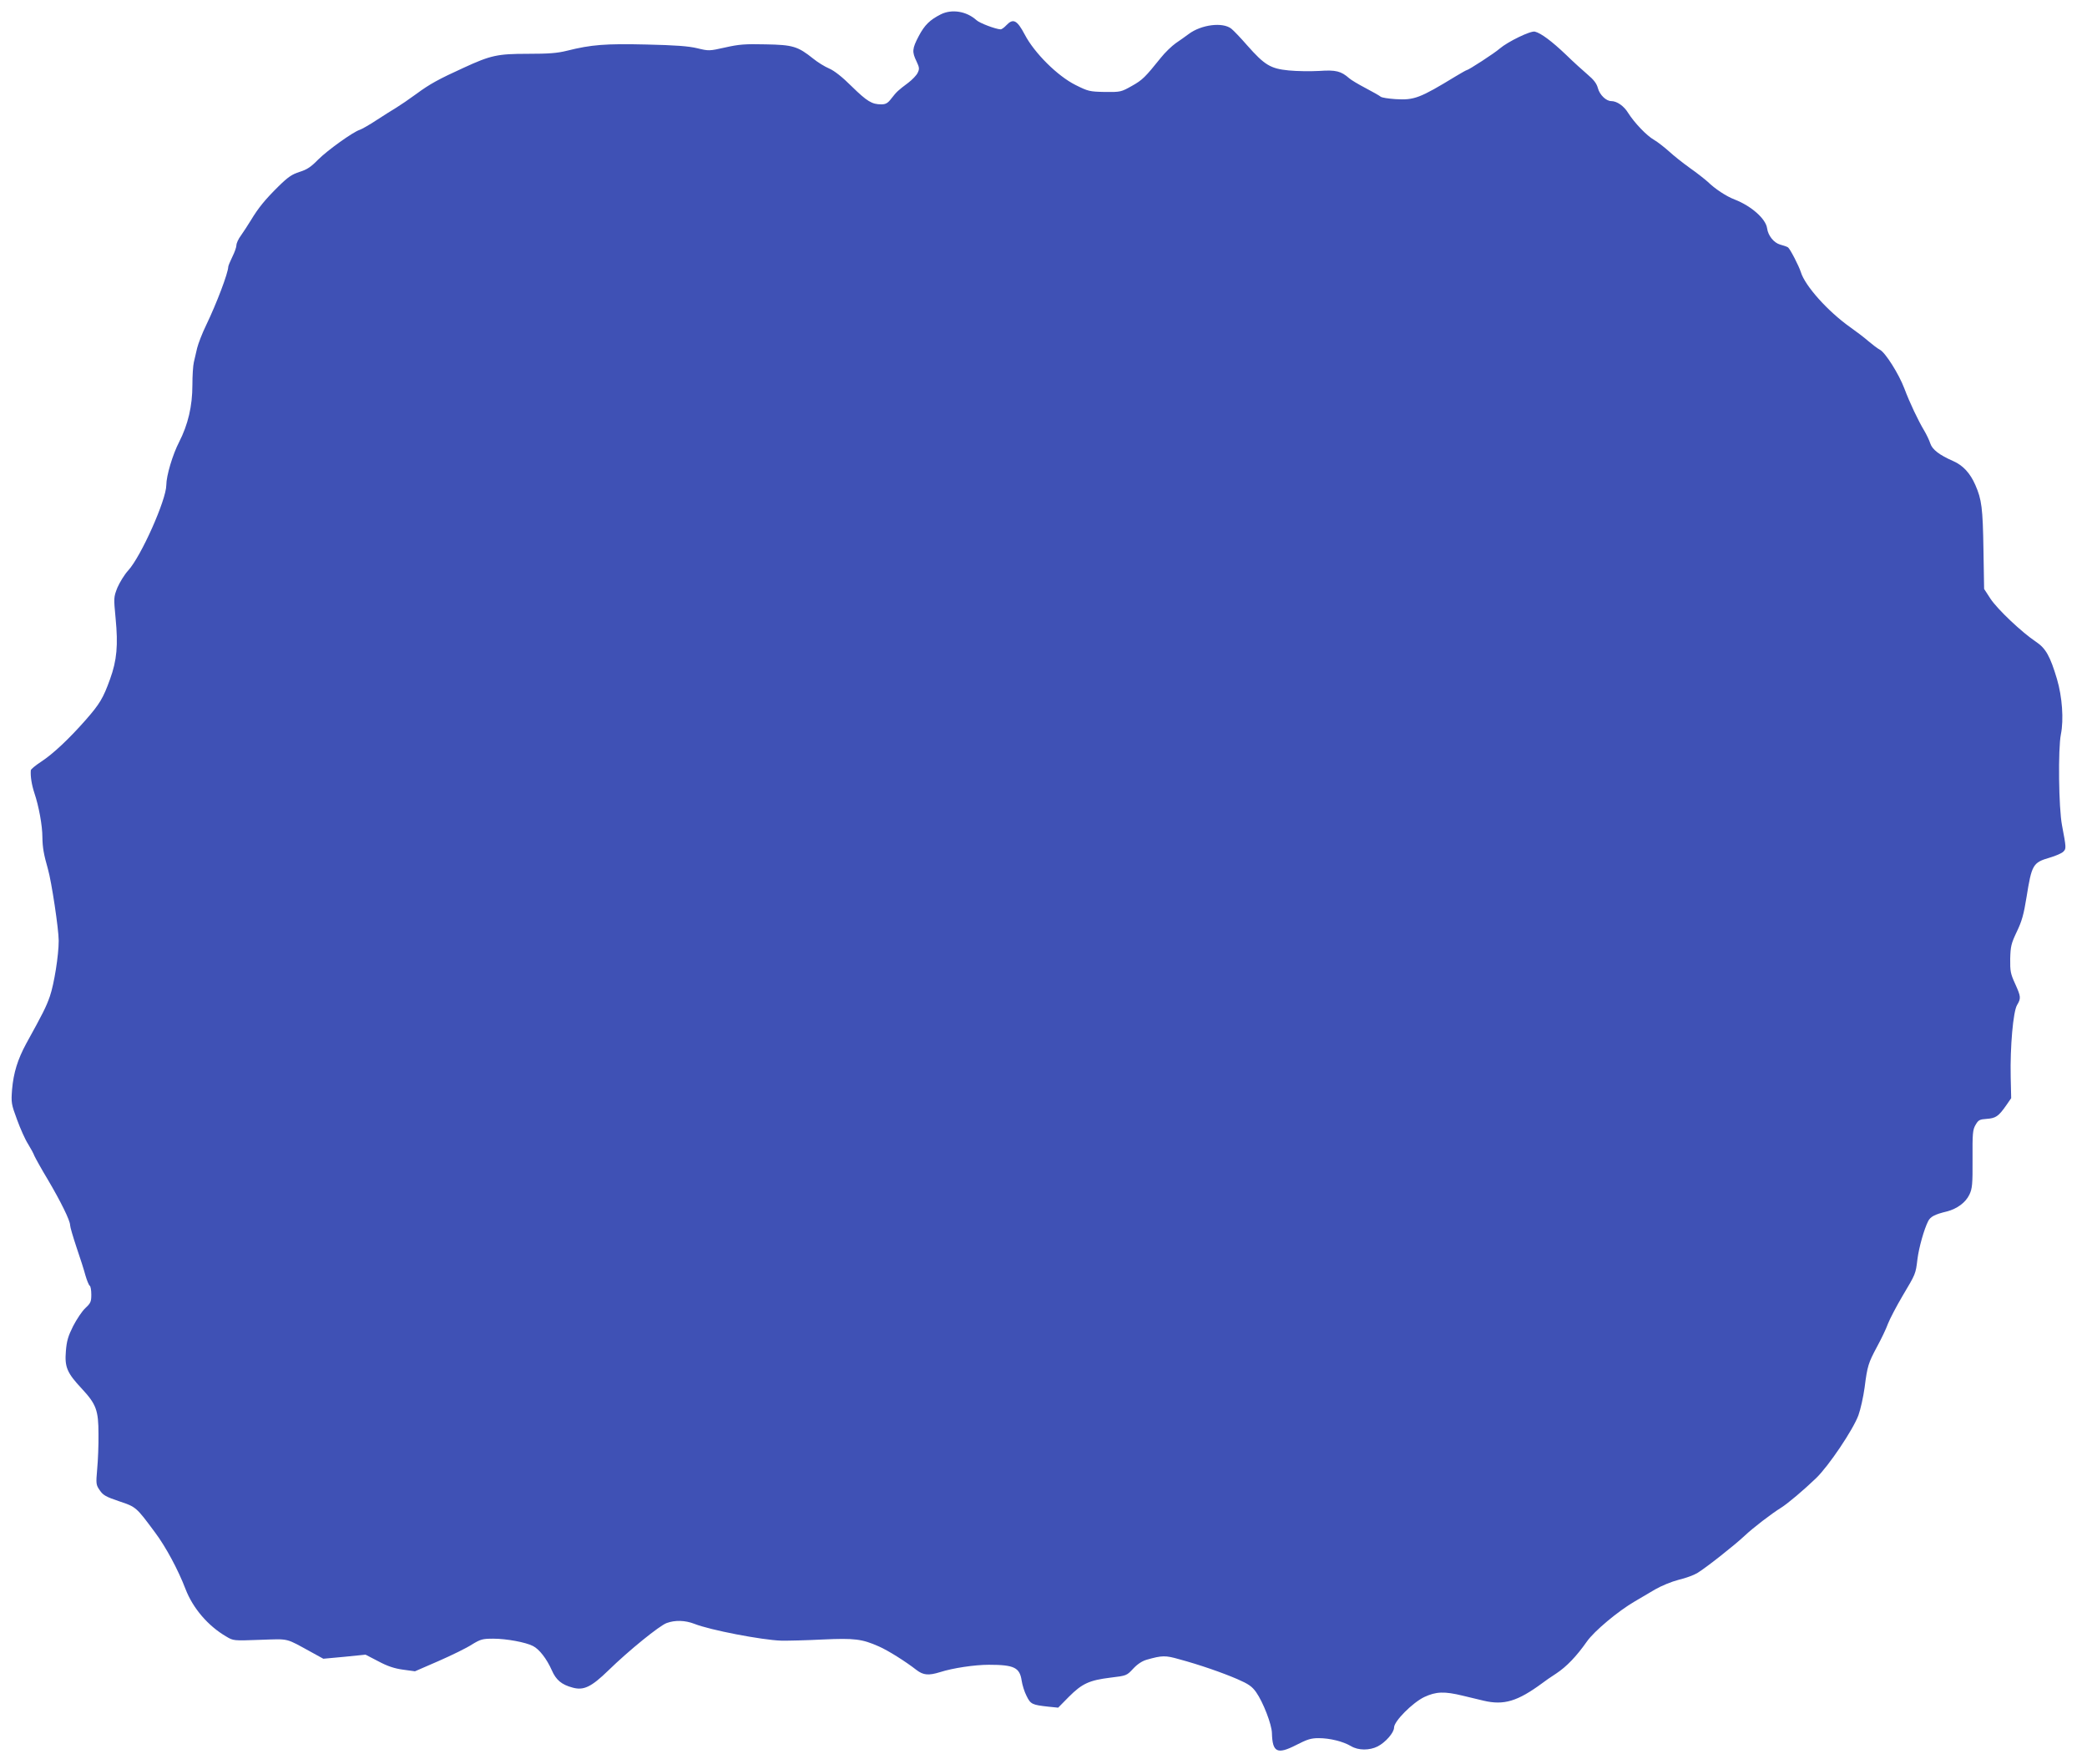 <?xml version="1.0" standalone="no"?>
<!DOCTYPE svg PUBLIC "-//W3C//DTD SVG 20010904//EN"
 "http://www.w3.org/TR/2001/REC-SVG-20010904/DTD/svg10.dtd">
<svg version="1.0" xmlns="http://www.w3.org/2000/svg"
 width="1280pt" height="1082pt" viewBox="0 0 1280 1082"
 preserveAspectRatio="xMidYMid meet">
<g transform="translate(0,1082) scale(0.1,-0.1)"
fill="#3f51b5" stroke="none">
<path d="M5770 10732 c-67 -34 -99 -65 -135 -133 -41 -78 -42 -97 -14 -155 18
-38 19 -47 7 -71 -7 -15 -33 -42 -58 -61 -63 -47 -71 -55 -103 -96 -22 -29
-35 -36 -62 -36 -57 0 -87 18 -181 110 -58 58 -108 97 -139 110 -26 11 -70 38
-97 60 -95 76 -125 85 -292 88 -126 3 -164 0 -248 -19 -98 -22 -101 -22 -171
-5 -54 13 -133 19 -312 23 -253 6 -339 -1 -487 -38 -60 -15 -111 -19 -242 -19
-184 0 -226 -9 -391 -85 -156 -71 -210 -101 -290 -160 -45 -33 -101 -71 -124
-85 -23 -14 -78 -48 -122 -77 -44 -29 -90 -55 -102 -59 -42 -13 -199 -126
-256 -183 -44 -45 -68 -61 -113 -75 -47 -15 -71 -31 -130 -89 -82 -81 -123
-131 -170 -209 -18 -29 -45 -71 -60 -92 -16 -21 -28 -48 -28 -60 0 -12 -11
-43 -25 -71 -13 -27 -25 -55 -25 -61 -1 -39 -71 -224 -136 -359 -24 -49 -48
-112 -55 -140 -6 -27 -15 -66 -20 -86 -5 -20 -9 -83 -9 -141 0 -129 -27 -242
-81 -348 -40 -77 -79 -208 -79 -265 0 -90 -155 -438 -234 -524 -23 -25 -52
-73 -66 -105 -23 -59 -23 -62 -11 -188 16 -165 8 -257 -34 -373 -42 -117 -64
-153 -149 -250 -103 -117 -201 -209 -273 -256 -35 -23 -63 -46 -64 -53 -3 -37
5 -88 22 -140 27 -80 49 -199 49 -271 1 -63 8 -104 34 -195 22 -76 66 -368 66
-439 0 -91 -28 -265 -54 -341 -23 -66 -43 -105 -145 -290 -53 -98 -78 -179
-87 -282 -6 -81 -5 -89 31 -186 20 -55 50 -122 67 -148 16 -26 34 -59 39 -73
6 -13 42 -79 82 -145 79 -134 137 -251 137 -280 0 -11 18 -72 39 -135 22 -64
47 -142 55 -173 9 -31 21 -60 26 -63 6 -3 10 -28 10 -55 0 -43 -4 -52 -36 -82
-20 -18 -53 -68 -75 -110 -31 -62 -40 -91 -45 -155 -8 -97 7 -133 98 -230 88
-95 102 -132 102 -278 1 -66 -3 -163 -8 -215 -8 -91 -7 -97 16 -130 20 -30 38
-40 118 -67 105 -35 105 -35 222 -193 65 -87 140 -226 186 -346 45 -117 138
-226 250 -291 43 -26 45 -26 208 -20 184 6 151 13 318 -78 l69 -38 130 12 129
13 79 -41 c56 -30 99 -44 151 -51 l73 -10 145 63 c80 35 172 80 204 101 54 33
66 36 132 36 80 0 199 -22 243 -45 38 -19 84 -78 115 -148 26 -60 60 -89 128
-107 68 -19 115 4 220 106 125 122 314 275 357 290 52 19 113 17 170 -5 95
-38 413 -99 531 -103 41 -1 156 2 256 7 196 9 241 3 343 -42 56 -24 167 -94
232 -145 42 -32 74 -35 145 -13 78 25 212 45 299 45 155 0 189 -17 201 -97 4
-27 17 -69 30 -94 25 -51 34 -55 134 -66 l60 -6 66 67 c81 81 125 101 254 117
99 12 100 12 140 55 26 28 55 47 83 55 95 27 115 27 199 3 126 -34 264 -82
357 -122 69 -30 90 -45 115 -80 43 -61 96 -198 97 -251 3 -118 32 -133 149
-73 68 35 91 42 138 42 68 0 149 -20 198 -49 45 -27 113 -27 163 -2 49 25 101
85 101 116 0 39 113 152 185 187 73 34 123 36 238 8 45 -11 101 -24 125 -30
126 -30 210 -4 362 108 14 11 51 37 84 58 65 43 125 106 189 197 44 63 192
187 294 246 32 19 88 52 124 73 38 22 101 48 144 59 43 10 94 29 114 41 53 32
227 169 291 229 53 50 164 135 225 173 41 26 137 107 213 180 78 75 227 297
260 386 13 36 30 112 38 170 17 134 23 151 77 252 25 46 55 108 66 139 12 31
52 107 89 170 82 138 81 135 92 226 9 72 41 185 66 234 14 27 39 41 114 59 63
16 116 55 139 104 17 36 20 61 19 218 -1 157 1 180 19 210 17 29 24 33 68 36
55 4 72 15 119 82 l31 45 -3 130 c-4 184 15 401 39 441 25 42 24 51 -12 131
-28 61 -31 77 -30 153 2 76 6 93 40 165 31 64 43 106 60 212 32 200 39 213
142 243 38 11 76 28 84 37 18 18 18 23 -8 160 -21 107 -25 472 -7 560 18 90 8
229 -24 338 -42 141 -69 189 -129 229 -87 58 -236 199 -279 264 l-39 60 -4
238 c-4 260 -11 311 -50 400 -32 73 -76 120 -135 146 -85 37 -129 71 -141 108
-6 19 -23 55 -38 80 -36 60 -88 169 -121 257 -34 90 -117 221 -150 238 -14 7
-45 31 -70 52 -25 22 -75 60 -112 86 -137 97 -277 253 -303 338 -12 38 -66
143 -79 152 -6 4 -28 12 -48 17 -39 11 -74 55 -80 100 -8 58 -96 136 -198 176
-53 20 -122 66 -166 109 -18 16 -67 55 -110 85 -42 30 -100 76 -128 102 -28
25 -69 57 -91 70 -46 26 -120 104 -159 165 -26 43 -69 73 -104 73 -31 0 -71
38 -82 80 -7 27 -25 51 -62 82 -28 24 -88 78 -133 122 -87 83 -154 133 -191
142 -26 7 -167 -62 -216 -104 -30 -27 -192 -132 -202 -132 -3 0 -33 -17 -68
-38 -220 -134 -254 -147 -369 -140 -43 3 -84 9 -91 15 -7 6 -49 30 -93 53 -44
23 -89 50 -100 60 -50 44 -82 52 -183 45 -54 -3 -138 -2 -188 3 -112 11 -148
33 -255 154 -40 46 -83 91 -97 102 -53 42 -185 25 -262 -33 -19 -14 -55 -40
-79 -56 -24 -17 -66 -57 -92 -90 -95 -118 -111 -135 -177 -172 -66 -37 -69
-38 -166 -37 -94 2 -102 4 -180 43 -110 55 -252 196 -311 309 -47 89 -71 101
-112 58 -13 -14 -29 -26 -36 -26 -30 1 -129 38 -149 57 -60 54 -150 69 -218
35z"/>
</g>
</svg>
